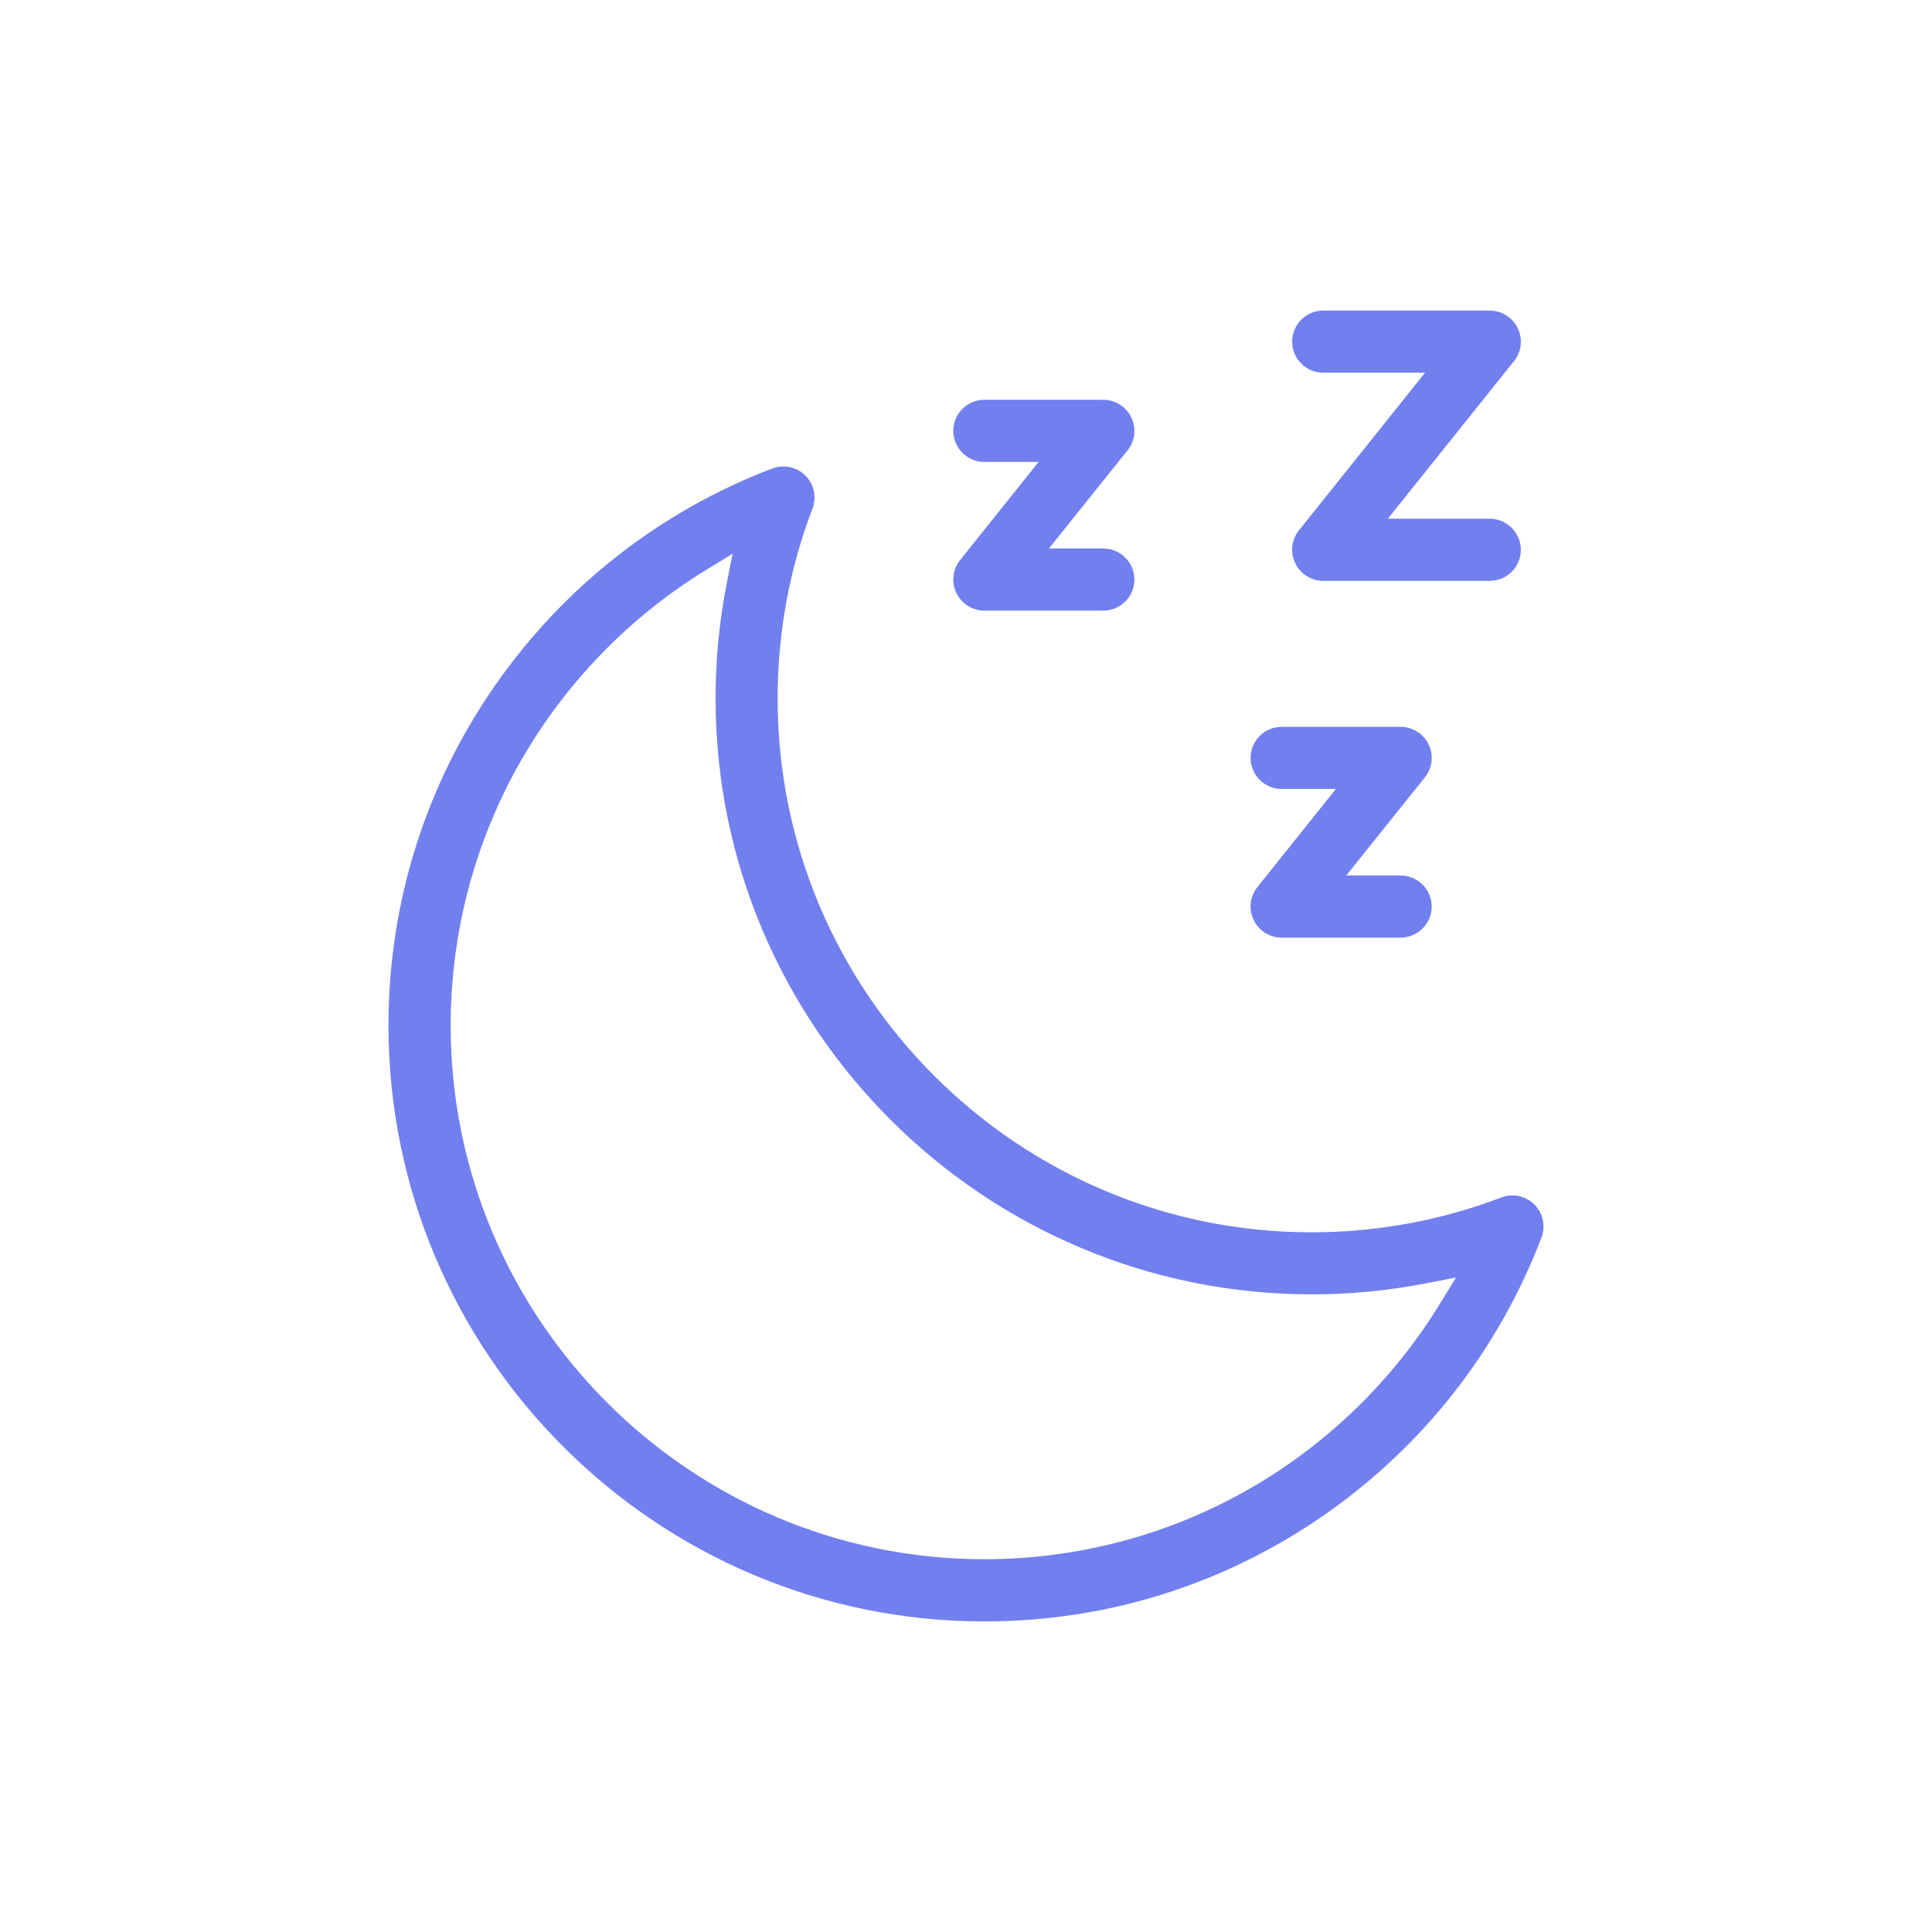 <?xml version="1.0" encoding="UTF-8"?> <svg xmlns="http://www.w3.org/2000/svg" id="Layer_1" data-name="Layer 1" viewBox="0 0 500 500"><defs><style> .cls-1 { fill: #727fef; fill-rule: evenodd; } </style></defs><path class="cls-1" d="m128.44,176.94c-18.25,26.01-27.9,56.59-27.9,88.45,0,85.04,69.19,154.23,154.23,154.23,31.86,0,62.45-9.65,88.45-27.9,25.43-17.85,44.7-42.56,55.71-71.45,1.12-2.95.4-6.3-1.83-8.54-2.24-2.24-5.59-2.96-8.55-1.83-15.68,5.98-32.21,9.02-49.15,9.02-76.17,0-138.15-61.97-138.15-138.15,0-16.93,3.03-33.47,9.02-49.15,1.12-2.95.4-6.3-1.84-8.54-1.54-1.54-3.6-2.36-5.7-2.36-.96,0-1.92.17-2.85.52-28.89,11.01-53.6,30.28-71.45,55.71Zm210.96,158.04c9.95,0,19.91-.96,29.6-2.84l7.81-1.52-4.15,6.78c-12.13,19.81-29.2,36.39-49.34,47.93-20.78,11.91-44.48,18.2-68.54,18.2-76.17,0-138.15-61.97-138.15-138.15,0-24.06,6.29-47.77,18.21-68.55,11.55-20.15,28.13-37.21,47.94-49.36l6.8-4.16-1.53,7.82c-1.9,9.68-2.86,19.64-2.86,29.61,0,85.04,69.19,154.23,154.23,154.23Z"></path><path class="cls-1" d="m285.53,141.94h-14.06l20.35-25.4c1.94-2.44,2.31-5.7.96-8.51-1.33-2.77-4.18-4.56-7.25-4.56h-30.78c-4.43,0-8.04,3.61-8.04,8.04s3.61,8.04,8.04,8.04h14.04l-20.32,25.4c-1.94,2.44-2.31,5.71-.96,8.52,1.33,2.77,4.18,4.56,7.25,4.56h30.78c4.43,0,8.04-3.61,8.04-8.04s-3.61-8.04-8.04-8.04Z"></path><path class="cls-1" d="m362.47,226.57h-14.06l20.35-25.4c1.94-2.44,2.31-5.7.96-8.51-1.33-2.77-4.18-4.56-7.25-4.56h-30.78c-4.43,0-8.04,3.61-8.04,8.04s3.61,8.04,8.04,8.04h14.04l-20.32,25.4c-1.94,2.44-2.31,5.71-.96,8.52,1.33,2.77,4.18,4.56,7.25,4.56h30.78c4.43,0,8.04-3.61,8.04-8.04s-3.61-8.04-8.04-8.04Z"></path><path class="cls-1" d="m385.55,134.24h-26.37l32.65-40.79c1.94-2.44,2.31-5.7.96-8.51-1.33-2.77-4.18-4.56-7.25-4.56h-43.09c-4.43,0-8.04,3.61-8.04,8.04s3.61,8.04,8.04,8.04h26.35l-32.63,40.79c-1.94,2.44-2.32,5.71-.96,8.52,1.33,2.77,4.18,4.56,7.25,4.56h43.09c4.43,0,8.04-3.61,8.04-8.04s-3.61-8.04-8.04-8.04Z"></path></svg> 